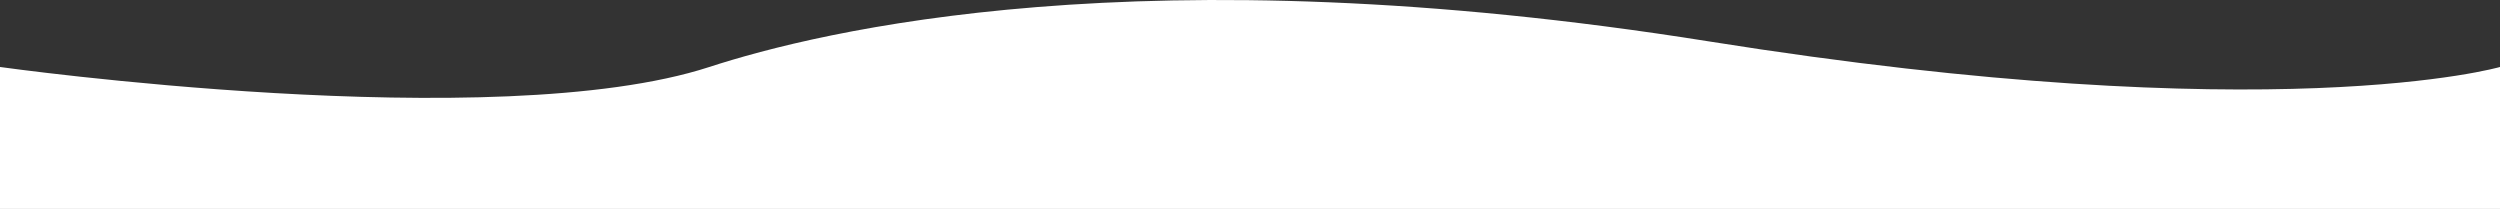 <?xml version="1.0" encoding="utf-8"?>
<!DOCTYPE svg PUBLIC "-//W3C//DTD SVG 1.1//EN" "http://www.w3.org/Graphics/SVG/1.1/DTD/svg11.dtd">
<svg version="1.1" xmlns="http://www.w3.org/2000/svg" xmlns:xlink="http://www.w3.org/1999/xlink" x="0px" y="0px" width="1920px" height="160.444px" viewBox="0 0 1920 160.444" enable-background="new 0 0 1920 160.444" xml:space="preserve">
<rect x="0" y="0" width="1920" height="160.444" fill="#333333" stroke="none"/>
<path fill-rule="evenodd" clip-rule="evenodd" fill="#FFFFFF" d="M0,160.444h1920v-109c0,0-172.174,49.786-607.445-19.633 c-435.271-69.419-684.108-7.579-767.798,19.633C380.528,104.844,0,51.444,0,51.444V160.444z"/>
</svg>